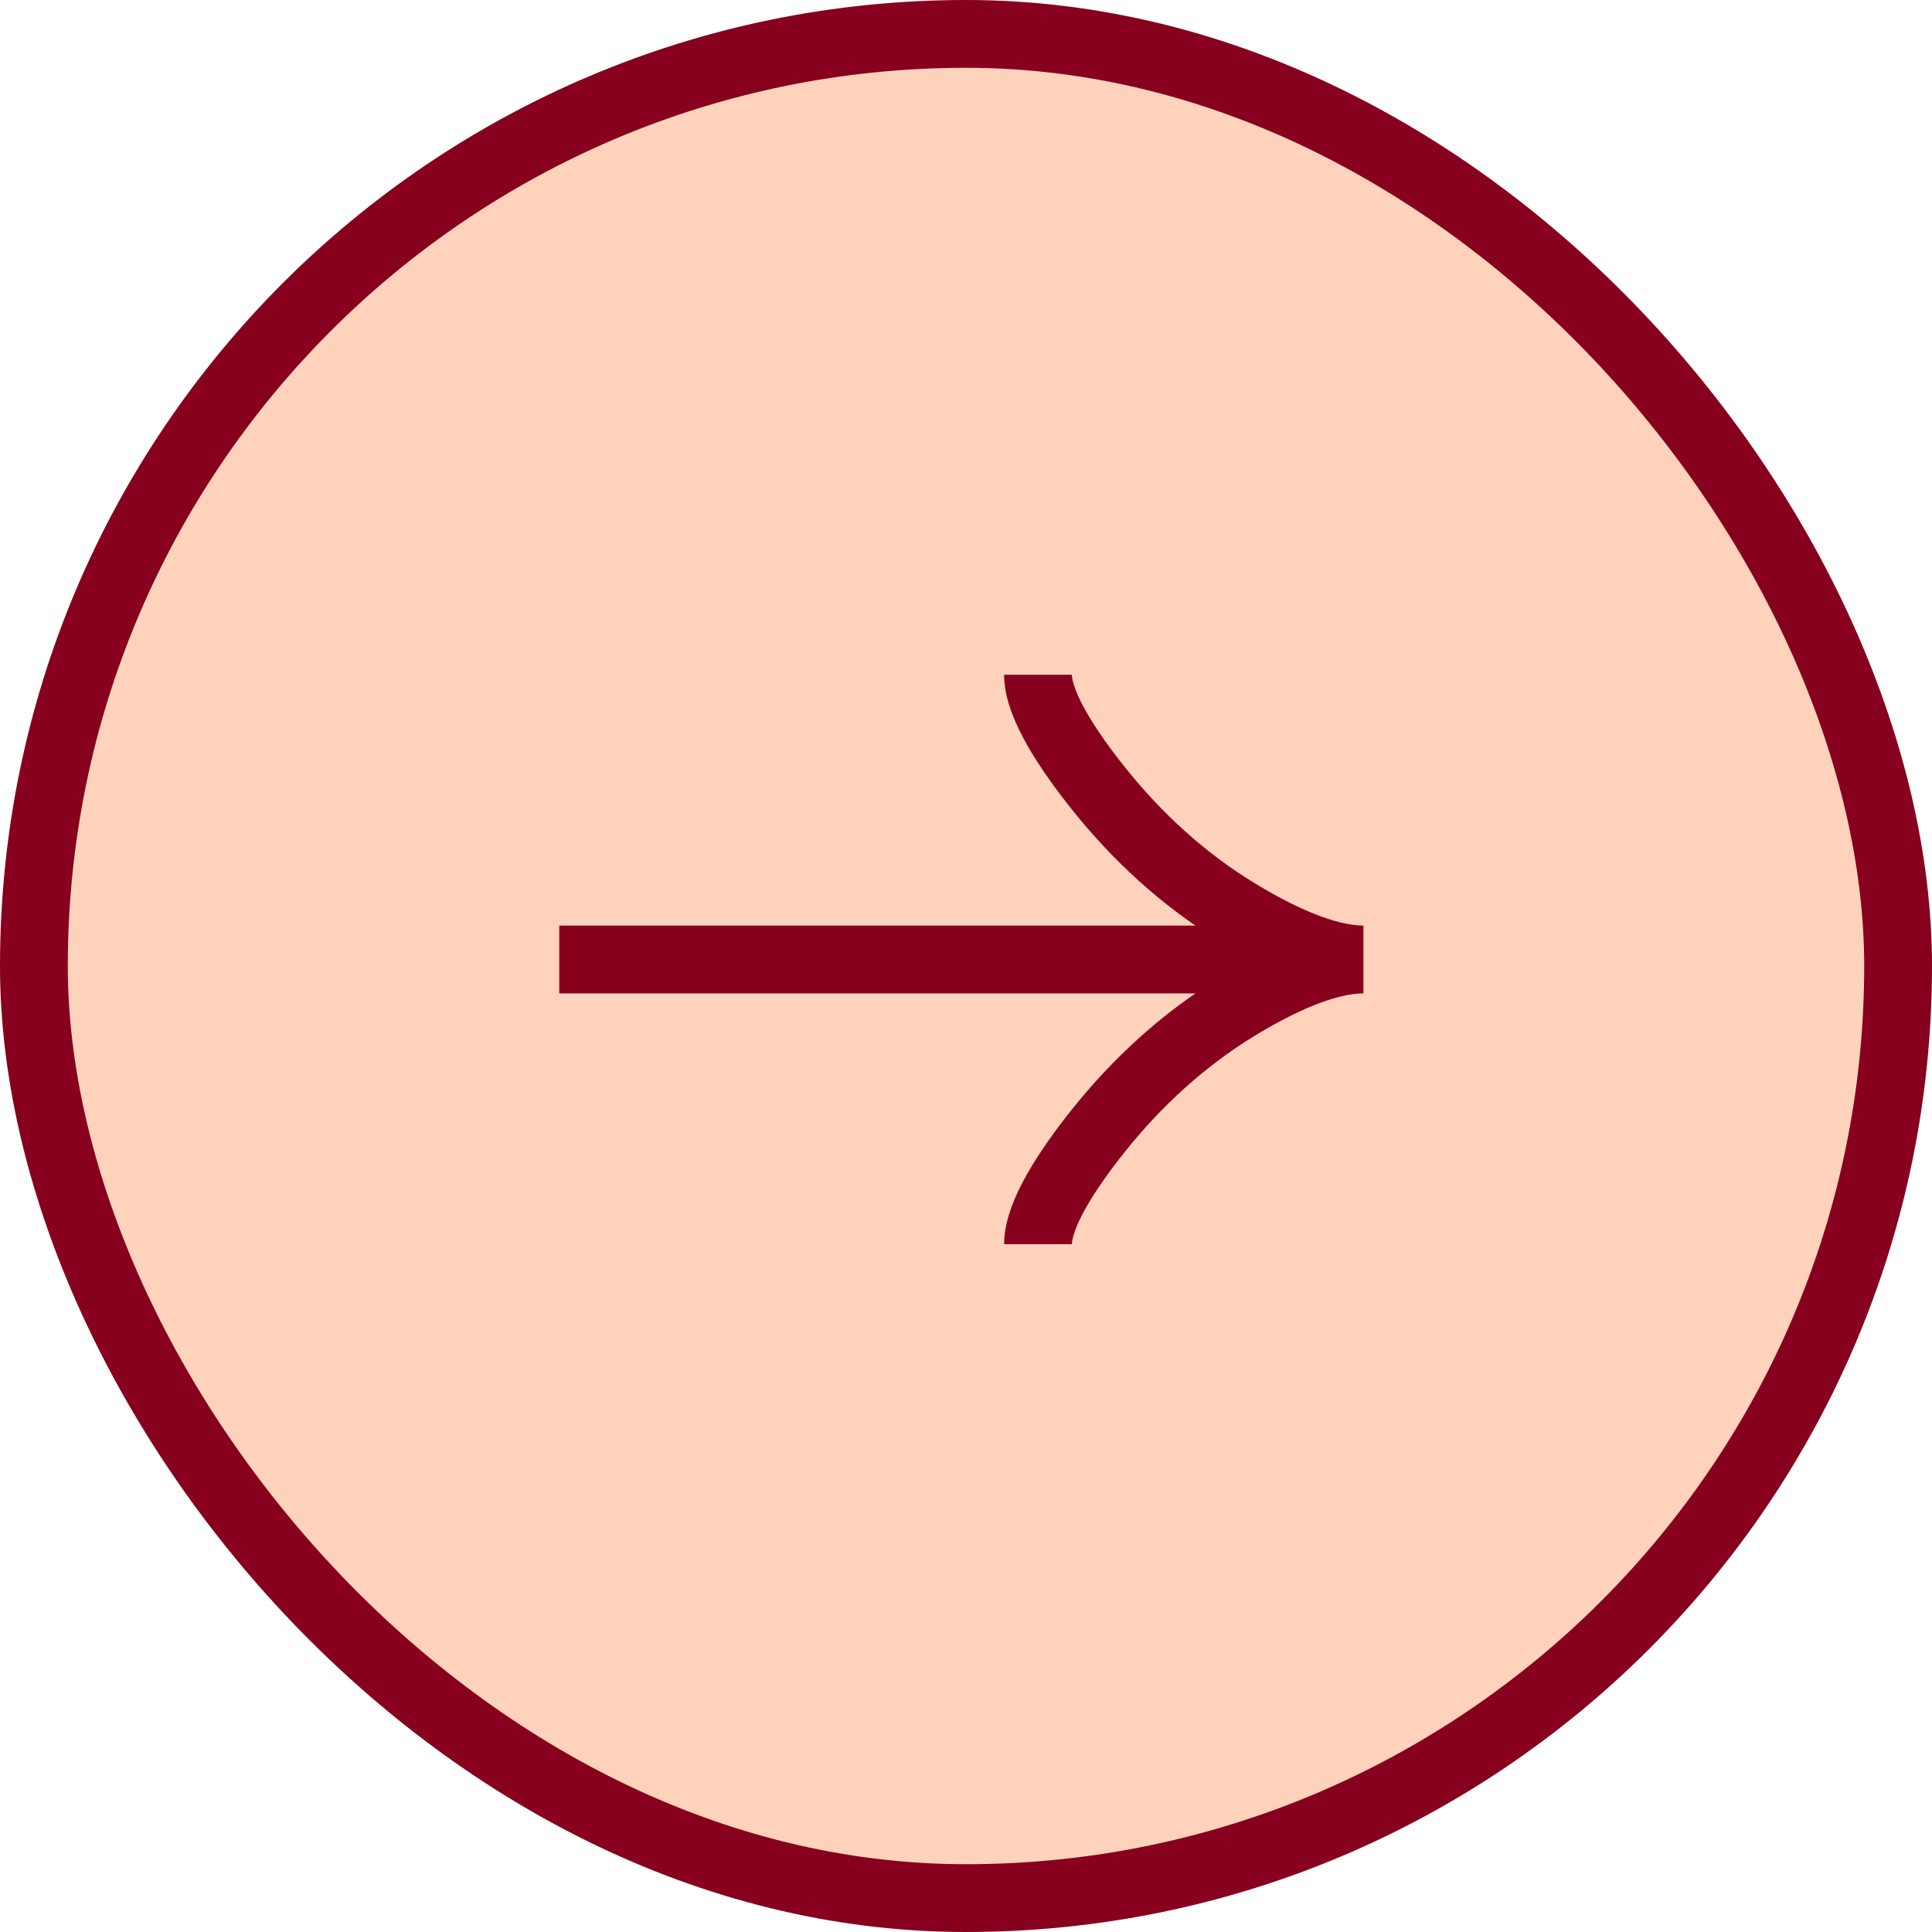 <svg width="57" height="57" viewBox="0 0 57 57" fill="none" xmlns="http://www.w3.org/2000/svg">
<rect x="1" y="1" width="55" height="55" rx="27.5" fill="#FFD2BB"/>
<rect x="1" y="1" width="55" height="55" rx="27.5" stroke="#87001D" stroke-width="2"/>
<g clip-path="url(#clip0_27_704)">
<path d="M30.625 19.908C30.625 20.799 31.505 22.128 32.395 23.244C33.54 24.684 34.908 25.941 36.476 26.899C37.652 27.618 39.078 28.308 40.225 28.308M40.225 28.308C39.078 28.308 37.651 28.998 36.476 29.717C34.908 30.677 33.54 31.933 32.395 33.371C31.505 34.488 30.625 35.82 30.625 36.708M40.225 28.308H16.225" stroke="#87001D" stroke-width="2"/>
</g>
<defs>
<clipPath id="clip0_27_704">
<rect width="24" height="24" fill="white" transform="translate(16.5 16.5)"/>
</clipPath>
</defs>
</svg>

